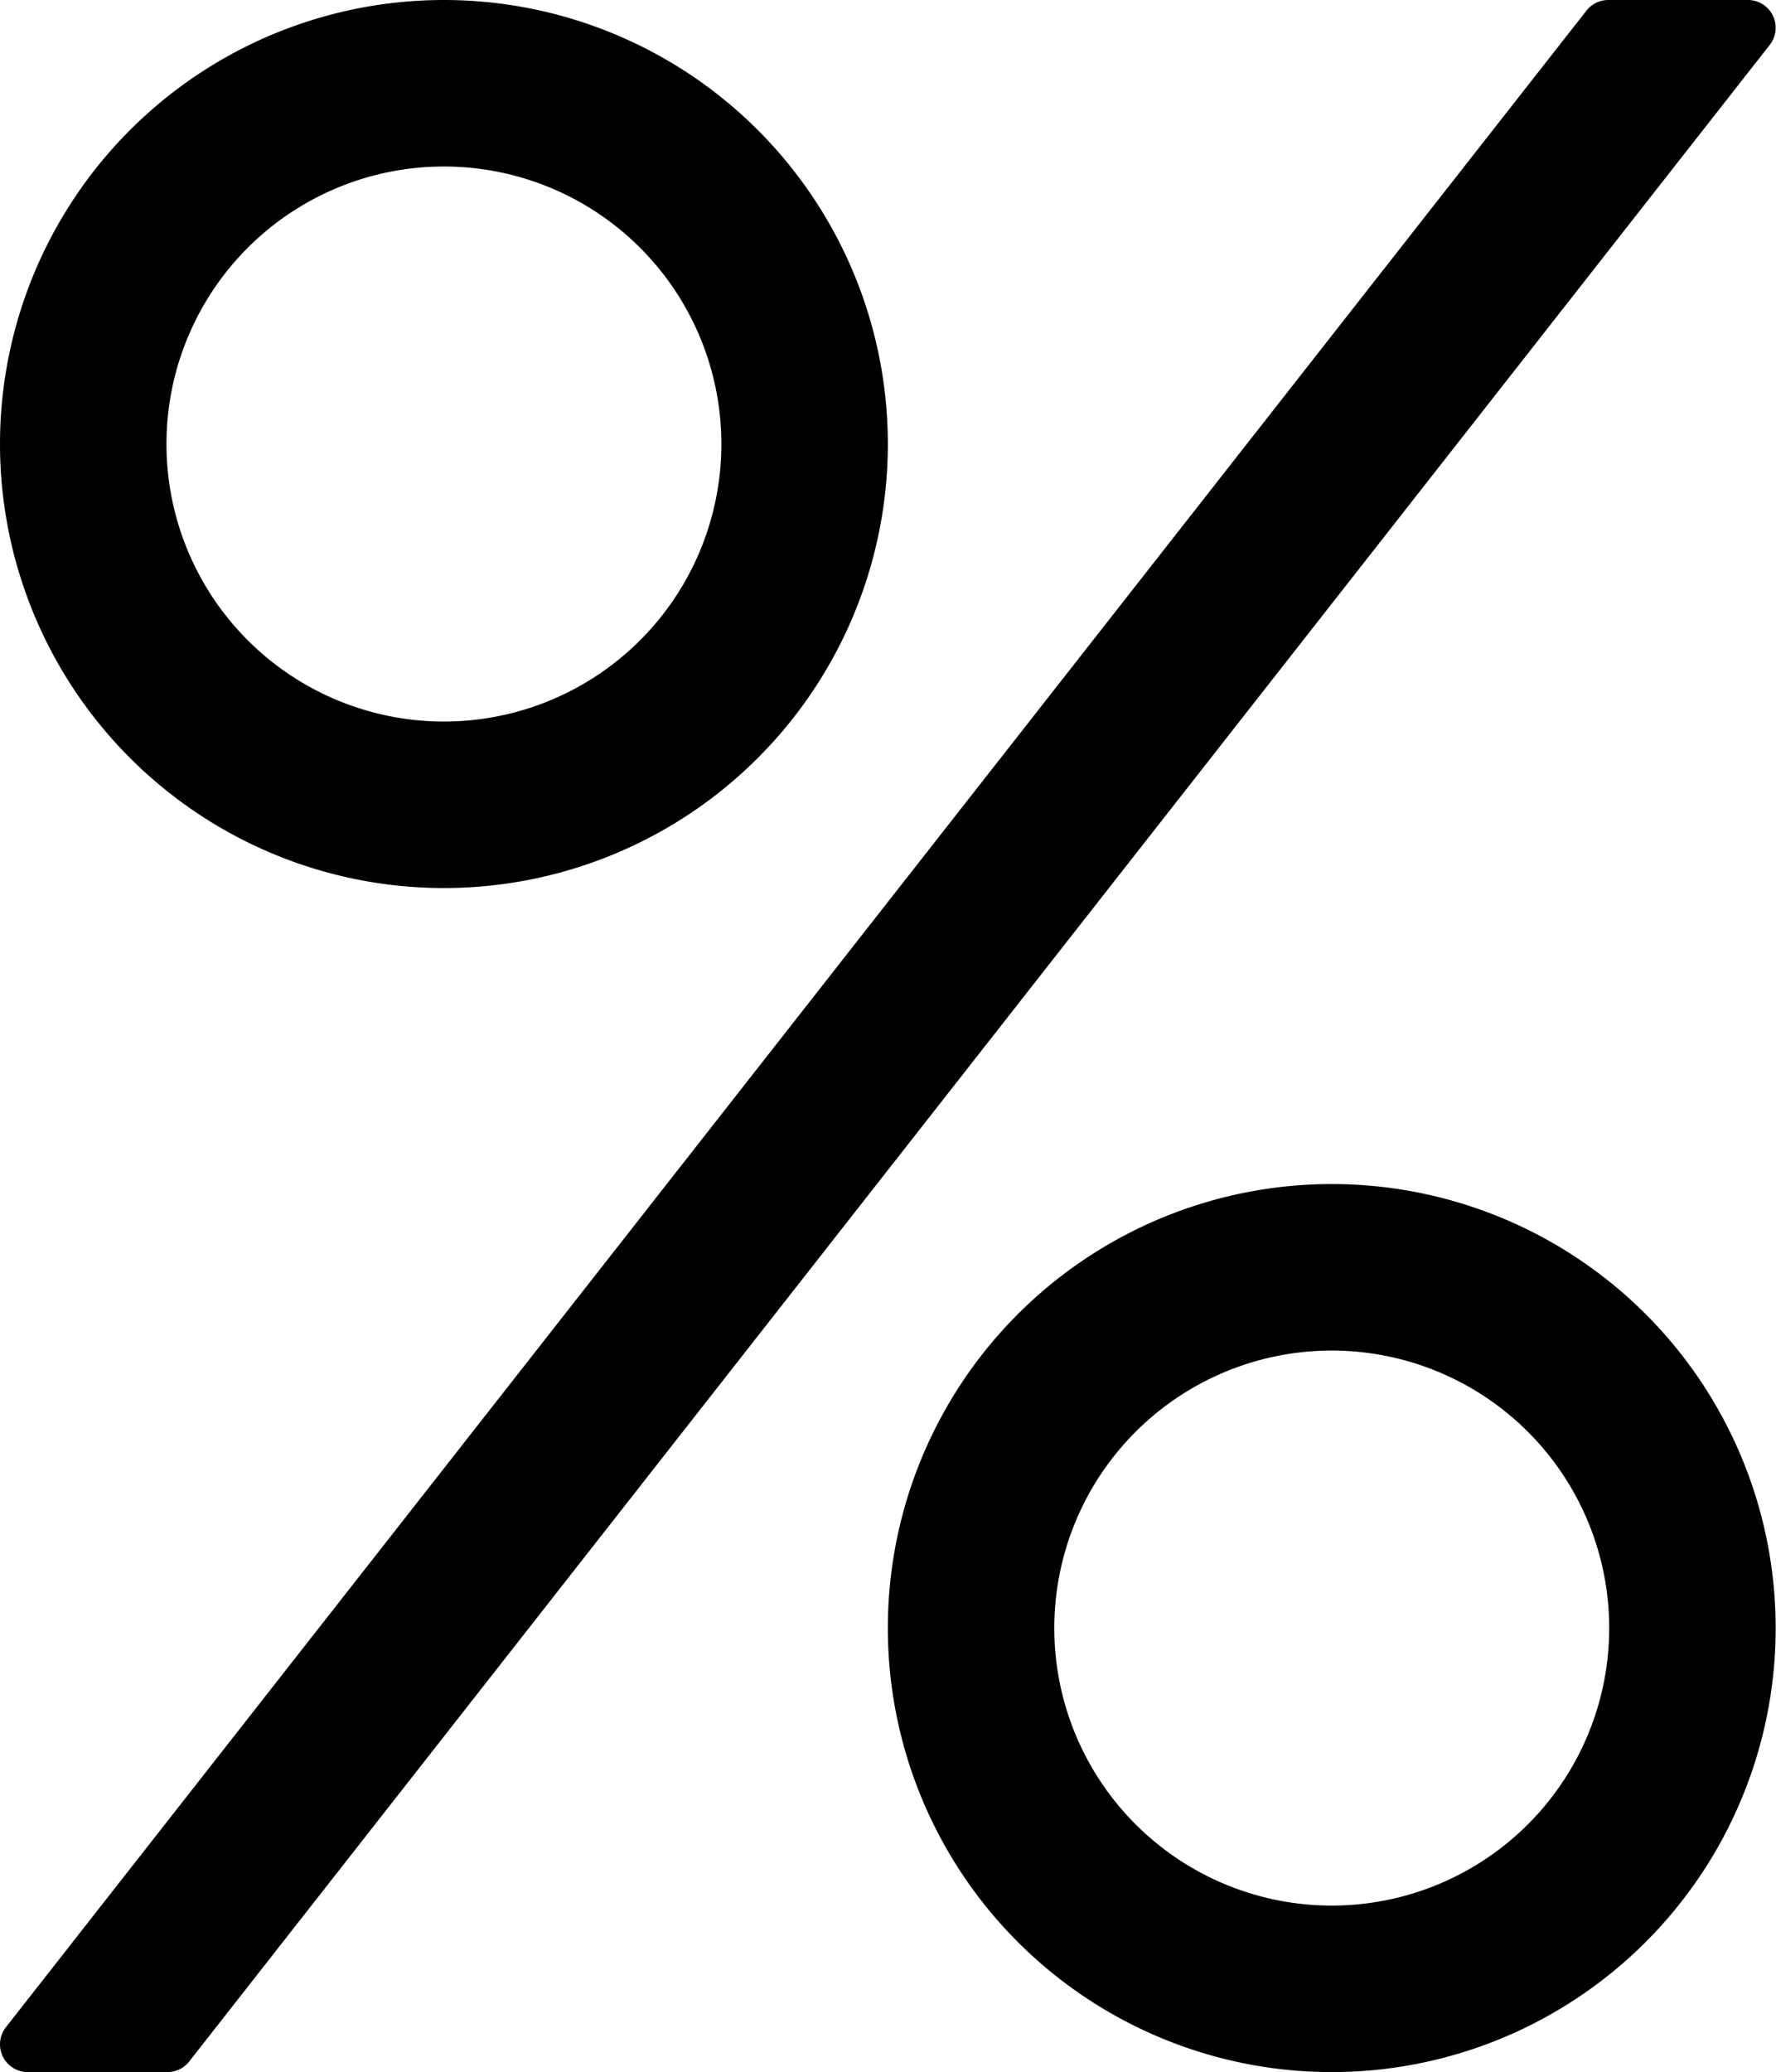<svg xmlns="http://www.w3.org/2000/svg" viewBox="0 0 384.07 448"><g id="Livello_2" data-name="Livello 2"><g id="Livello_1-2" data-name="Livello 1"><path d="M96,192A96,96,0,1,0,0,96,96,96,0,0,0,96,192ZM96,36A60,60,0,1,1,36,96,60,60,0,0,1,96,36ZM288,256a96,96,0,1,0,96,96A96,96,0,0,0,288,256Zm0,156a60,60,0,1,1,60-60A60,60,0,0,1,288,412ZM347.84,0H378a6,6,0,0,1,4.8,9.6L41,445.6a6,6,0,0,1-4.8,2.4H6a6,6,0,0,1-4.8-9.6L343,2.4A6,6,0,0,1,347.84,0Z"/></g></g></svg>